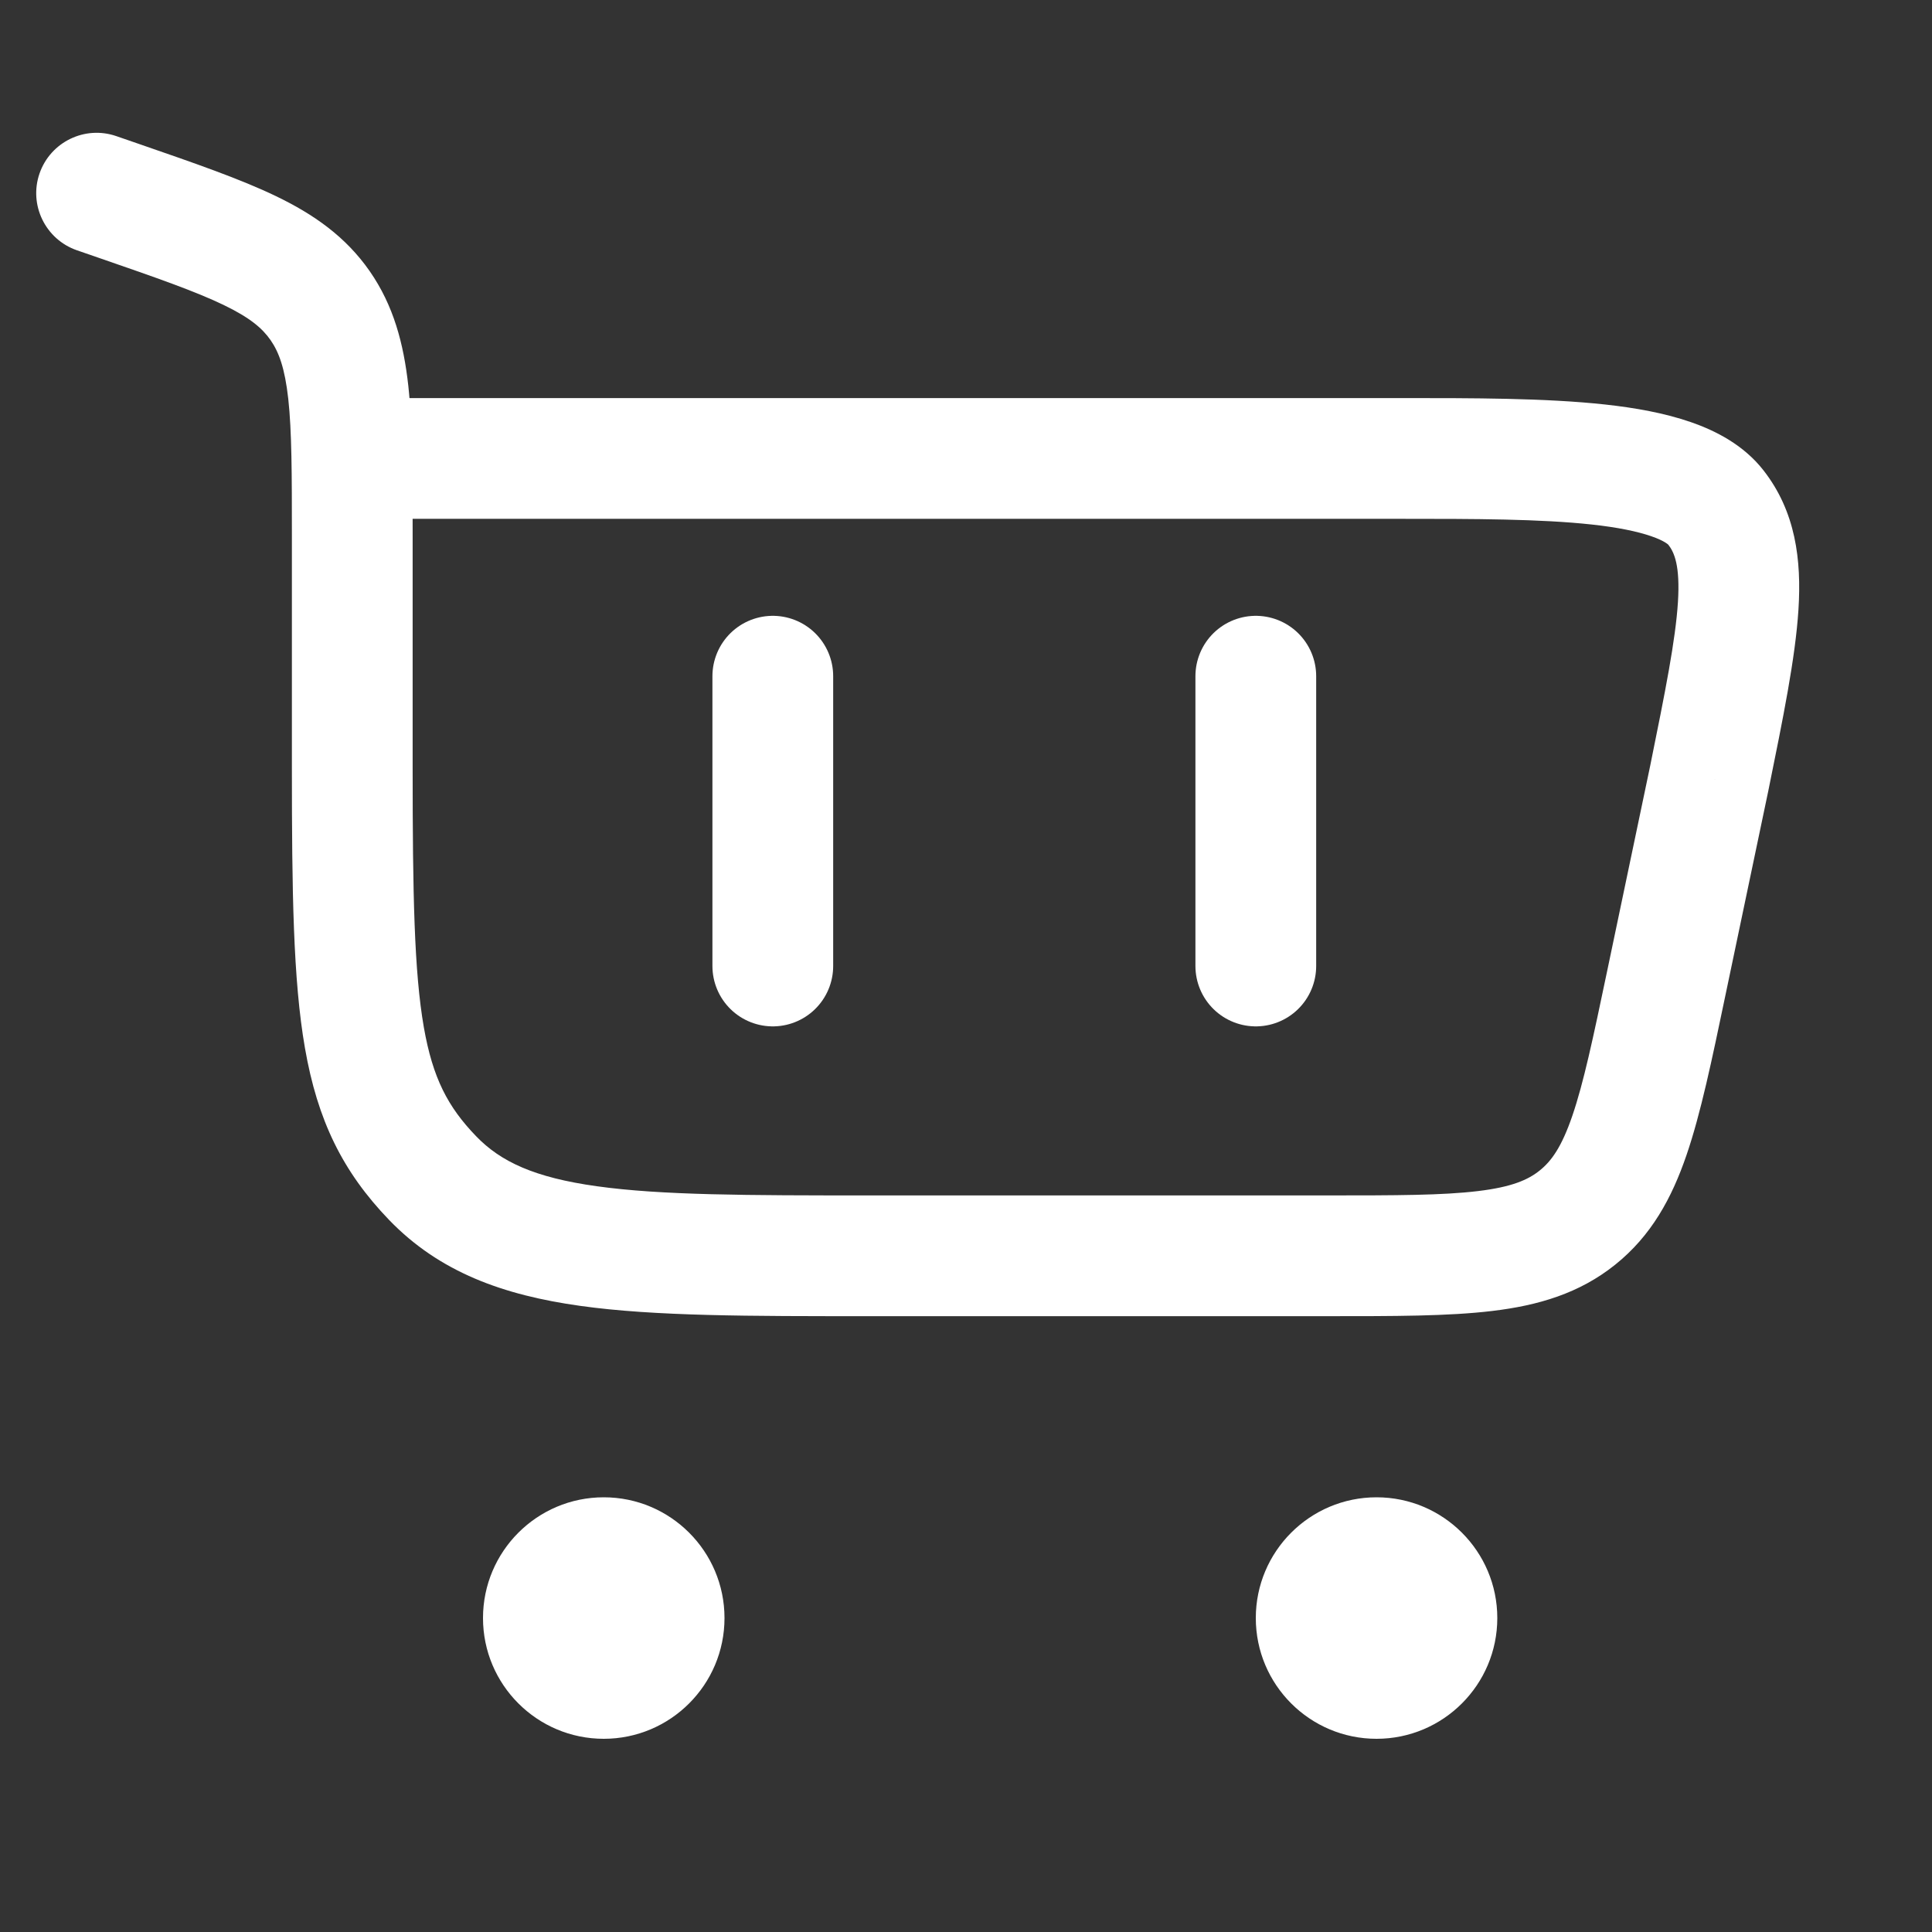 <svg width="24" height="24" viewBox="0 0 24 24" fill="none" xmlns="http://www.w3.org/2000/svg">
<rect x="0" y="0" width="24" height="24" fill="#333333" stroke="none"/>
<path d="M7.5 18.6C8.328 18.6 9 19.272 9 20.1C9 20.928 8.328 21.6 7.5 21.6C6.672 21.6 6 20.928 6 20.1C6 19.272 6.672 18.6 7.5 18.6Z" fill="white"/>
<path d="M17.1 18.6C17.928 18.6 18.6 19.272 18.6 20.1C18.6 20.928 17.928 21.6 17.1 21.6C16.272 21.6 15.6 20.928 15.6 20.1C15.6 19.272 16.272 18.6 17.1 18.6Z" fill="white"/>
<path d="M1.481 2.497L1.726 1.788H1.726L1.481 2.497ZM1.445 1.691C1.054 1.556 0.627 1.763 0.491 2.155C0.356 2.546 0.564 2.973 0.955 3.109L1.445 1.691ZM3.977 3.797L4.593 3.369L4.593 3.369L3.977 3.797ZM5.374 14.635L4.834 15.155H4.834L5.374 14.635ZM21.233 9.668L21.967 9.822L21.968 9.817L21.233 9.668ZM20.696 12.229L21.43 12.382V12.382L20.696 12.229ZM21.315 6.304L20.724 6.766L21.315 6.304ZM19.596 15.125L19.127 14.54L19.596 15.125ZM5.126 9.538V6.664H3.626V9.538H5.126ZM1.726 1.788L1.445 1.691L0.955 3.109L1.236 3.206L1.726 1.788ZM10.796 16.35H16.49V14.85H10.796V16.35ZM5.126 6.664C5.126 5.917 5.127 5.296 5.072 4.791C5.014 4.269 4.89 3.797 4.593 3.369L3.361 4.225C3.463 4.372 3.538 4.569 3.581 4.955C3.625 5.359 3.626 5.884 3.626 6.664H5.126ZM1.236 3.206C1.951 3.453 2.426 3.619 2.777 3.788C3.109 3.948 3.26 4.08 3.361 4.225L4.593 3.369C4.293 2.938 3.896 2.662 3.429 2.437C2.981 2.221 2.408 2.024 1.726 1.788L1.236 3.206ZM3.626 9.538C3.626 11.073 3.641 12.176 3.788 13.018C3.944 13.916 4.255 14.554 4.834 15.155L5.914 14.114C5.564 13.751 5.376 13.394 5.265 12.761C5.145 12.073 5.126 11.11 5.126 9.538H3.626ZM10.796 14.85C9.277 14.85 8.216 14.848 7.415 14.736C6.638 14.628 6.218 14.43 5.914 14.114L4.834 15.155C5.461 15.805 6.254 16.089 7.208 16.222C8.136 16.352 9.321 16.35 10.796 16.35V14.85ZM4.376 6.445H17.401V4.945H4.376V6.445ZM20.499 9.514L19.962 12.075L21.43 12.382L21.967 9.822L20.499 9.514ZM17.401 6.445C18.319 6.445 19.133 6.446 19.776 6.516C20.096 6.551 20.338 6.601 20.512 6.661C20.692 6.723 20.73 6.774 20.724 6.766L21.906 5.842C21.662 5.53 21.318 5.352 21.002 5.243C20.679 5.131 20.313 5.066 19.94 5.025C19.197 4.944 18.292 4.945 17.401 4.945V6.445ZM21.968 9.817C22.15 8.921 22.303 8.172 22.341 7.573C22.38 6.956 22.307 6.355 21.906 5.842L20.724 6.766C20.799 6.862 20.872 7.025 20.844 7.479C20.814 7.95 20.689 8.579 20.498 9.519L21.968 9.817ZM16.49 16.35C17.309 16.35 17.991 16.351 18.539 16.285C19.107 16.217 19.619 16.068 20.065 15.71L19.127 14.54C18.982 14.657 18.778 14.746 18.36 14.796C17.922 14.849 17.346 14.85 16.49 14.85V16.35ZM19.962 12.075C19.789 12.901 19.672 13.452 19.532 13.861C19.399 14.249 19.272 14.424 19.127 14.54L20.065 15.71C20.513 15.351 20.767 14.885 20.951 14.347C21.128 13.83 21.265 13.171 21.43 12.382L19.962 12.075Z" fill="white"/>
<path d="M9.6 8.4V12" stroke="white" stroke-width="1.5" stroke-linecap="round"/>
<path d="M15.6 8.4V12" stroke="white" stroke-width="1.5" stroke-linecap="round"/>
</svg>
